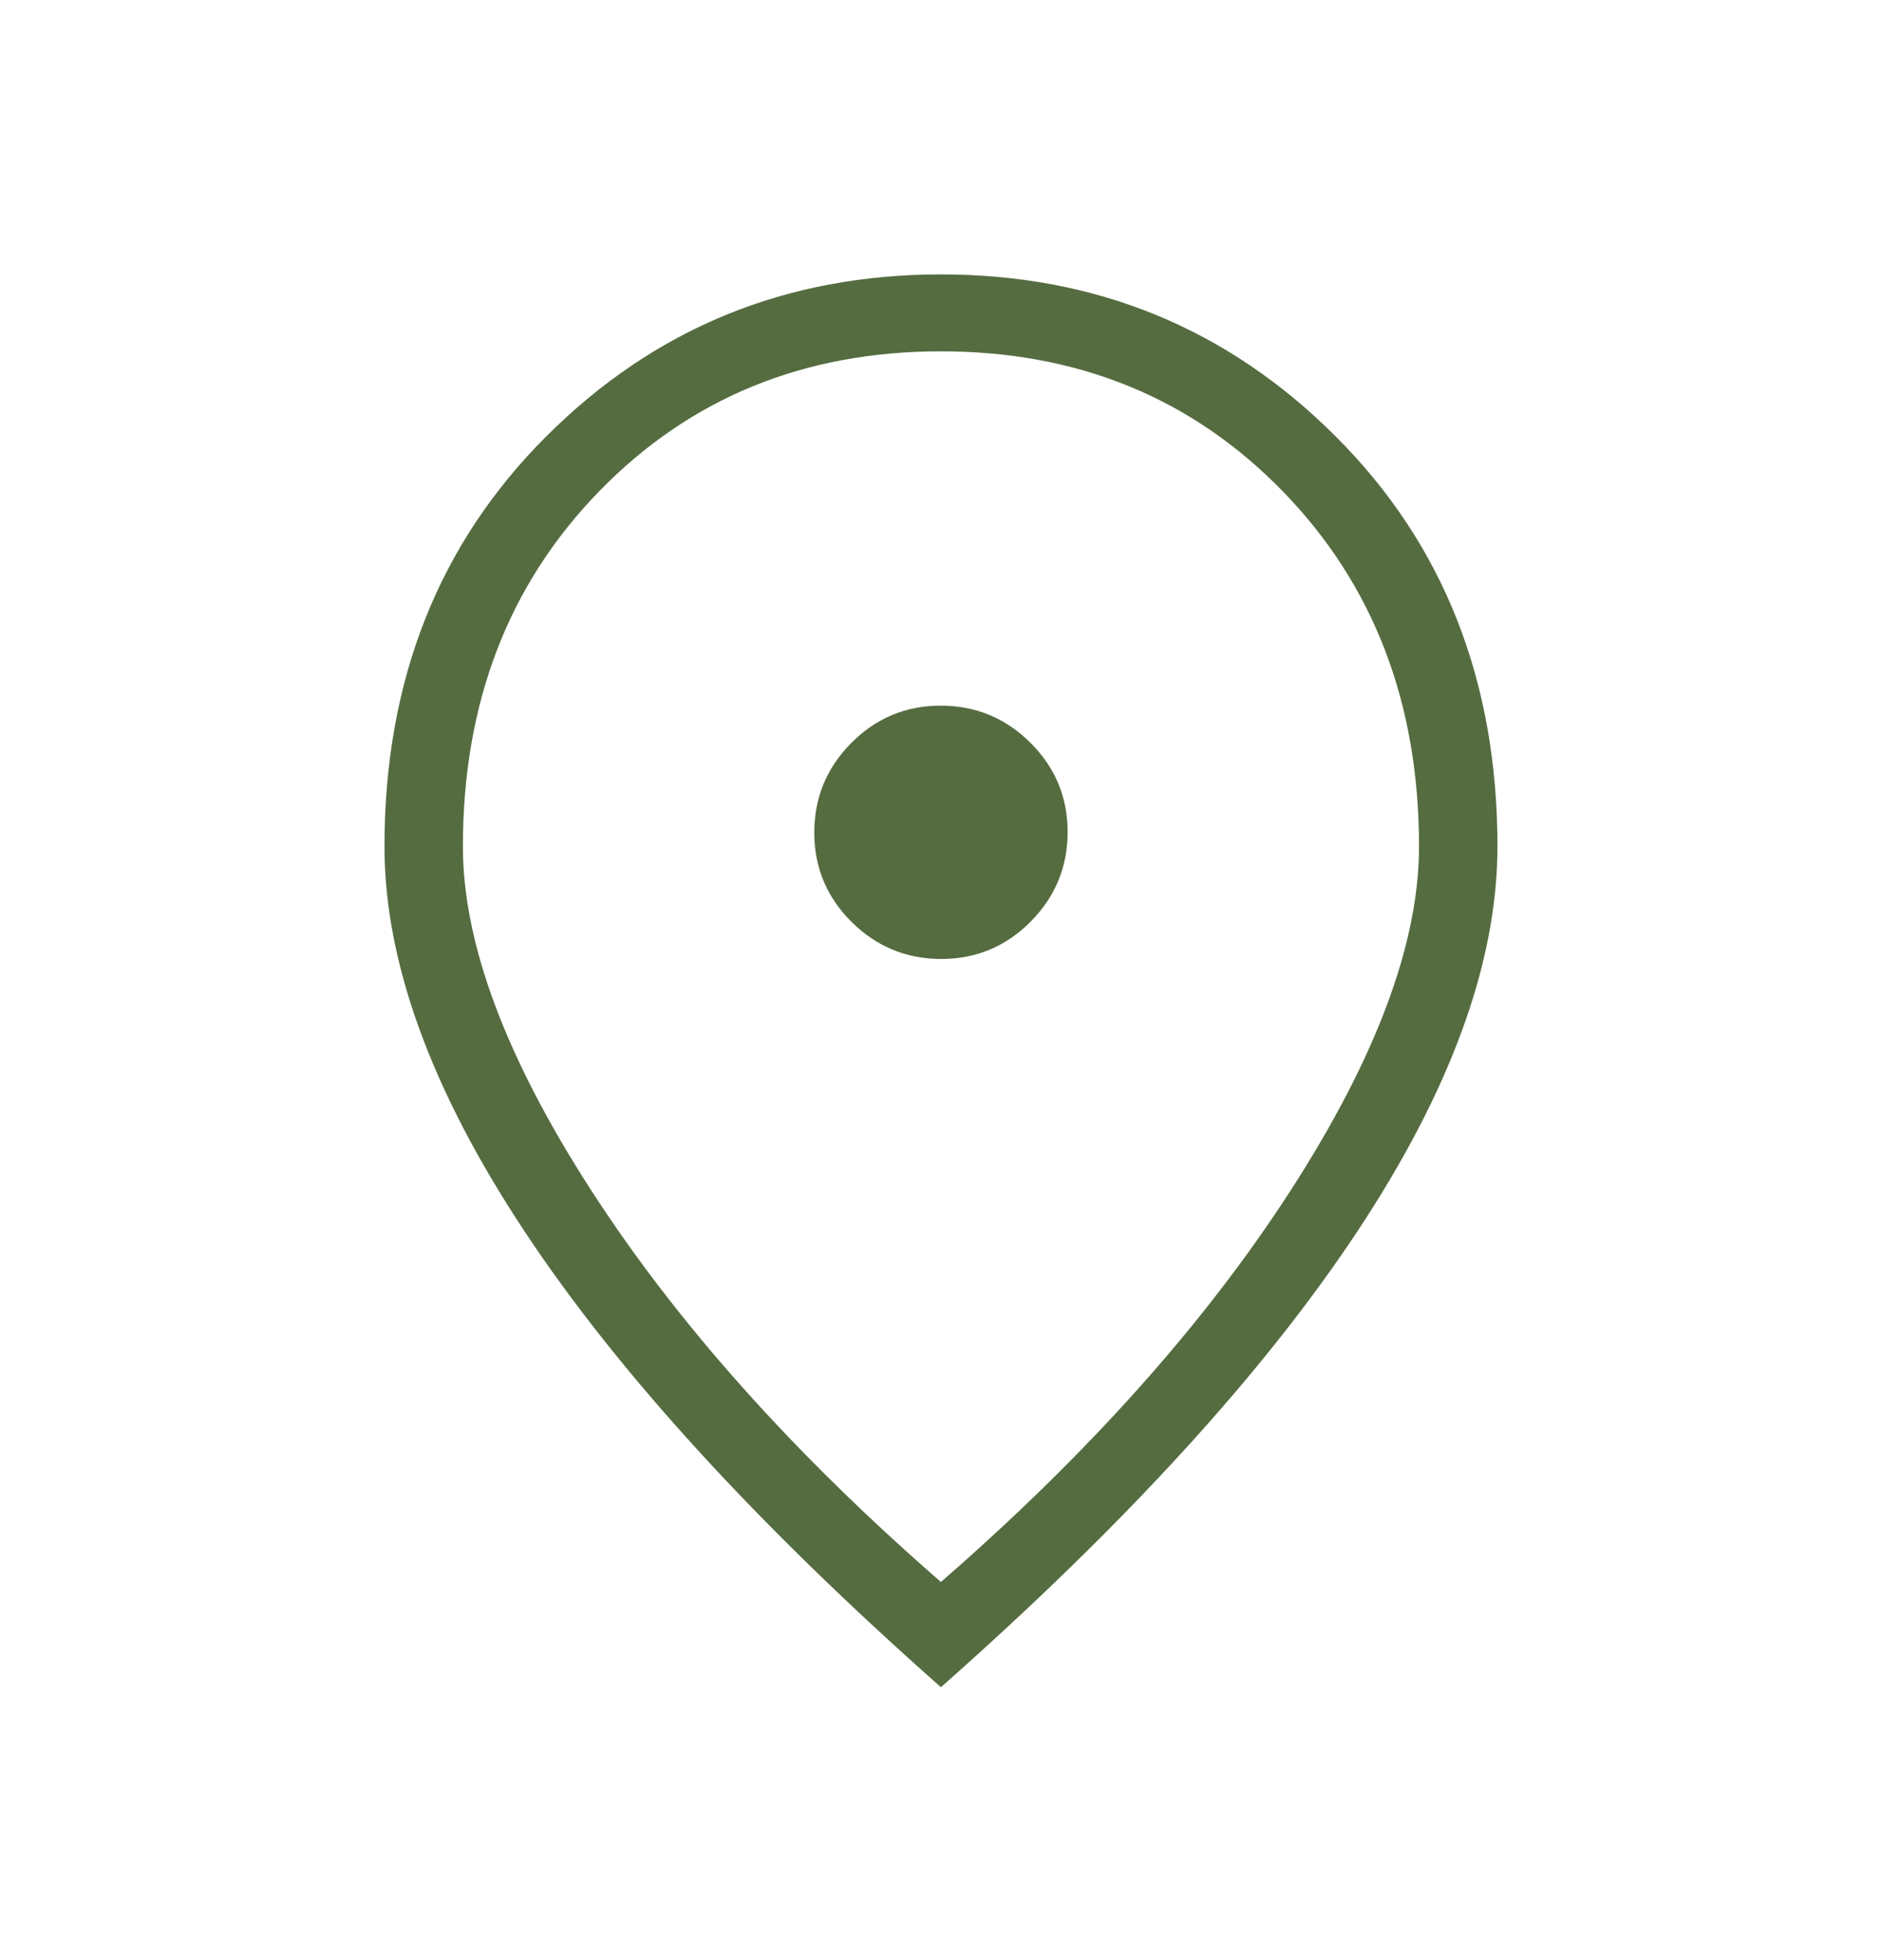 <svg width="24" height="25" viewBox="0 0 24 25" fill="none" xmlns="http://www.w3.org/2000/svg">
<path d="M12.003 12.231C12.448 12.231 12.828 12.072 13.143 11.755C13.457 11.438 13.615 11.057 13.615 10.612C13.615 10.167 13.456 9.787 13.139 9.472C12.822 9.157 12.441 9 11.996 9C11.551 9 11.171 9.159 10.856 9.476C10.541 9.793 10.384 10.174 10.384 10.619C10.384 11.064 10.543 11.444 10.86 11.759C11.177 12.073 11.558 12.231 12.003 12.231ZM11.999 20.177C13.879 18.541 15.365 16.877 16.457 15.186C17.549 13.494 18.096 12.031 18.096 10.796C18.096 8.967 17.517 7.457 16.358 6.266C15.2 5.076 13.747 4.481 11.999 4.481C10.252 4.481 8.799 5.076 7.641 6.266C6.482 7.457 5.903 8.967 5.903 10.796C5.903 12.031 6.449 13.494 7.542 15.186C8.634 16.877 10.12 18.541 11.999 20.177ZM11.999 21.519C9.649 19.441 7.879 17.503 6.689 15.705C5.499 13.907 4.903 12.271 4.903 10.796C4.903 8.681 5.592 6.936 6.97 5.562C8.347 4.187 10.024 3.5 11.999 3.5C13.975 3.5 15.652 4.187 17.029 5.562C18.407 6.936 19.096 8.681 19.096 10.796C19.096 12.271 18.5 13.907 17.31 15.705C16.12 17.503 14.35 19.441 11.999 21.519Z" fill="#556C40"/>
</svg>
